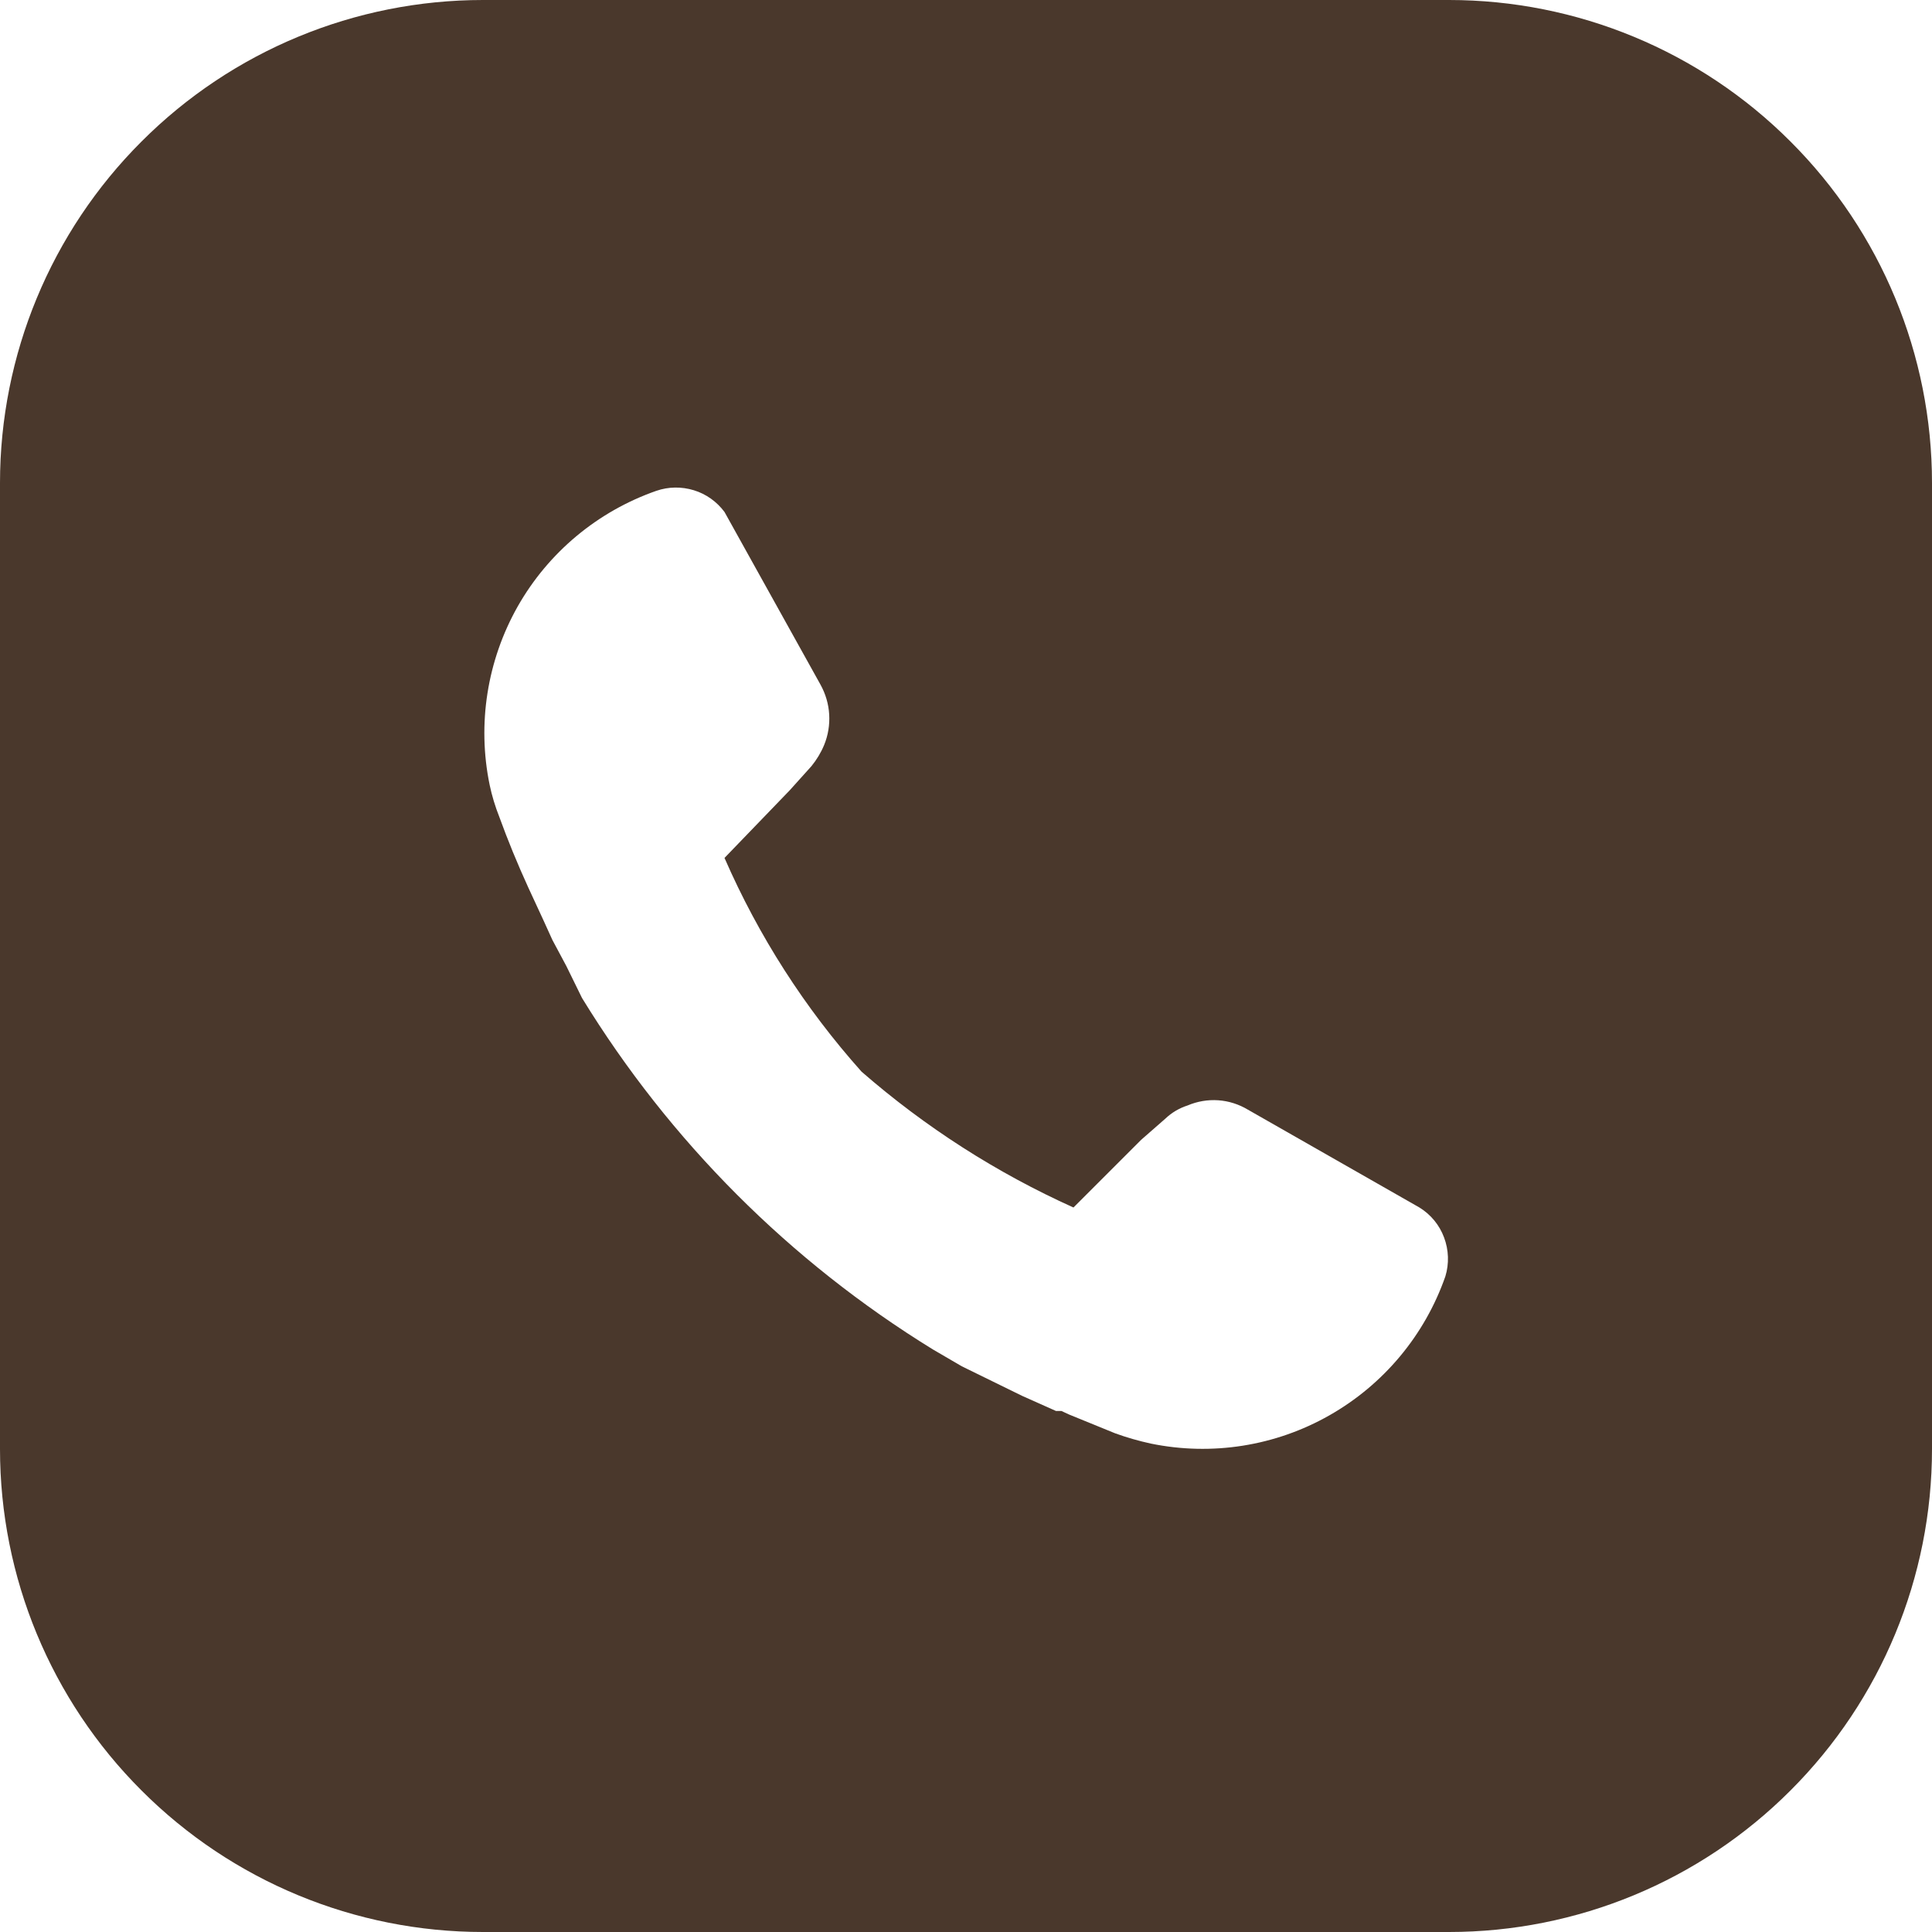 <?xml version="1.0" encoding="UTF-8"?> <svg xmlns="http://www.w3.org/2000/svg" width="16" height="16" viewBox="0 0 16 16" fill="none"><g clip-path="url(#clip0_75_477)"><path d="M12 0H4C2.939 0 1.922 0.421 1.172 1.172C0.421 1.922 0 2.939 0 4L0 12C0 13.061 0.421 14.078 1.172 14.828C1.922 15.579 2.939 16 4 16H12C13.061 16 14.078 15.579 14.828 14.828C15.579 14.078 16 13.061 16 12V4C16 2.939 15.579 1.922 14.828 1.172C14.078 0.421 13.061 0 12 0ZM11.97 10.57C11.8 11.057 11.459 11.466 11.01 11.721C10.562 11.976 10.036 12.059 9.53 11.955C9.43 11.933 9.331 11.905 9.235 11.87L8.855 11.715L8.79 11.685H8.745L8.465 11.56L7.965 11.315L7.725 11.175C6.542 10.447 5.546 9.45 4.82 8.265L4.69 8L4.575 7.785L4.5 7.62L4.375 7.35C4.285 7.153 4.205 6.958 4.135 6.765C4.101 6.679 4.074 6.591 4.055 6.5C3.951 5.996 4.034 5.471 4.287 5.023C4.541 4.575 4.949 4.235 5.435 4.065C5.536 4.03 5.645 4.029 5.746 4.06C5.848 4.091 5.937 4.155 6 4.24L6.795 5.67C6.837 5.746 6.862 5.83 6.867 5.917C6.872 6.003 6.858 6.09 6.825 6.17C6.799 6.233 6.763 6.292 6.72 6.345L6.54 6.545L6 7.105C6.282 7.751 6.665 8.349 7.135 8.875C7.662 9.334 8.253 9.713 8.89 10L9.45 9.44L9.65 9.265C9.702 9.215 9.766 9.177 9.835 9.155C9.915 9.121 10.002 9.106 10.089 9.112C10.176 9.118 10.26 9.145 10.335 9.19L11.755 10C11.849 10.058 11.921 10.145 11.959 10.248C11.998 10.351 12.002 10.465 11.97 10.57Z" fill="#4A382C"></path></g><defs><clipPath id="clip0_75_477"><rect width="16" height="16" fill="white"></rect></clipPath></defs></svg> 